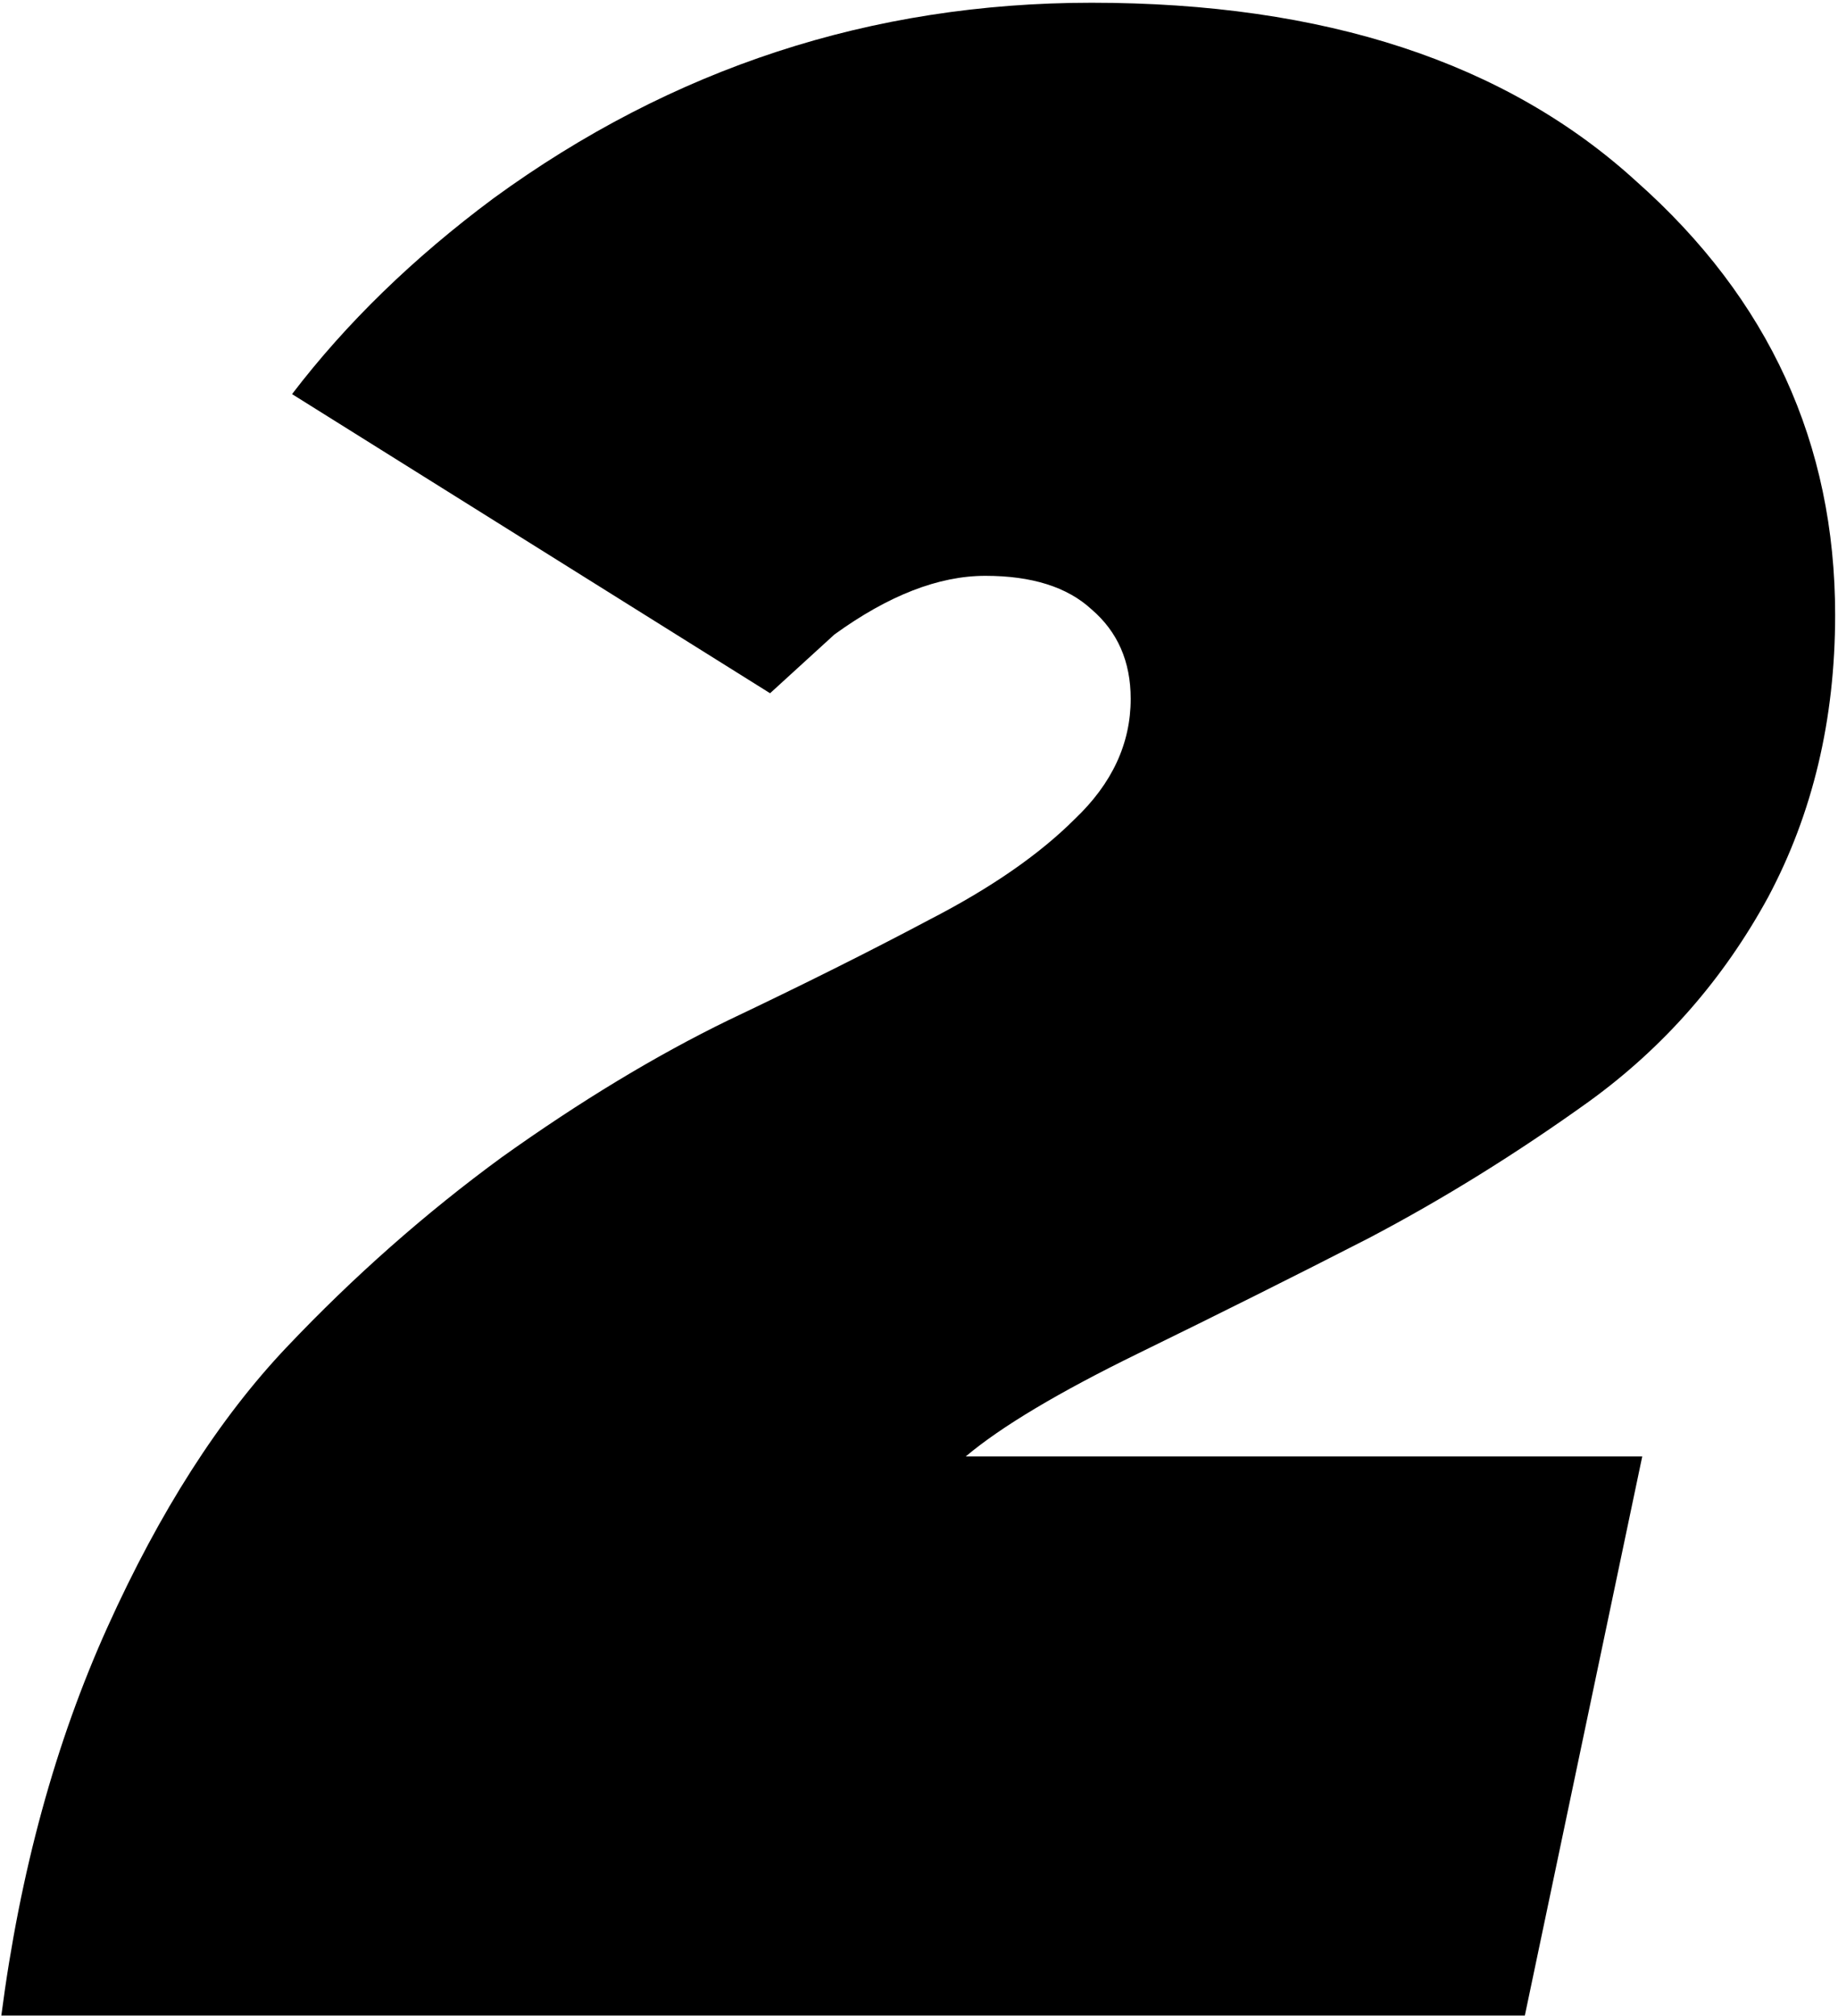 <?xml version="1.0" encoding="UTF-8"?> <svg xmlns="http://www.w3.org/2000/svg" width="526" height="577" viewBox="0 0 526 577" fill="none"><path d="M276.381 416.784H469.981L436.381 576.784H0.381C5.714 535.717 15.848 498.65 30.781 465.584C45.714 432.517 62.781 405.85 81.981 385.584C101.181 365.317 121.714 347.184 143.581 331.184C165.981 315.184 187.581 302.117 208.381 291.984C229.714 281.85 248.914 272.25 265.981 263.184C283.581 254.117 297.448 244.517 307.581 234.384C318.248 224.25 323.581 212.784 323.581 199.984C323.581 189.317 319.848 180.784 312.381 174.384C305.448 167.984 295.314 164.784 281.981 164.784C268.648 164.784 254.248 170.384 238.781 181.584L220.381 198.384L83.581 112.784C99.047 92.517 118.248 73.85 141.181 56.784C192.381 19.45 249.448 0.784 312.381 0.784C379.048 0.784 431.048 17.85 468.381 51.984C506.248 85.584 525.181 126.917 525.181 175.984C525.181 205.85 518.781 232.784 505.981 256.784C493.181 280.25 476.114 299.717 454.781 315.184C433.981 330.117 412.914 343.184 391.581 354.384C370.781 365.05 348.914 375.984 325.981 387.184C303.048 398.384 286.514 408.25 276.381 416.784Z" fill="black"></path></svg> 